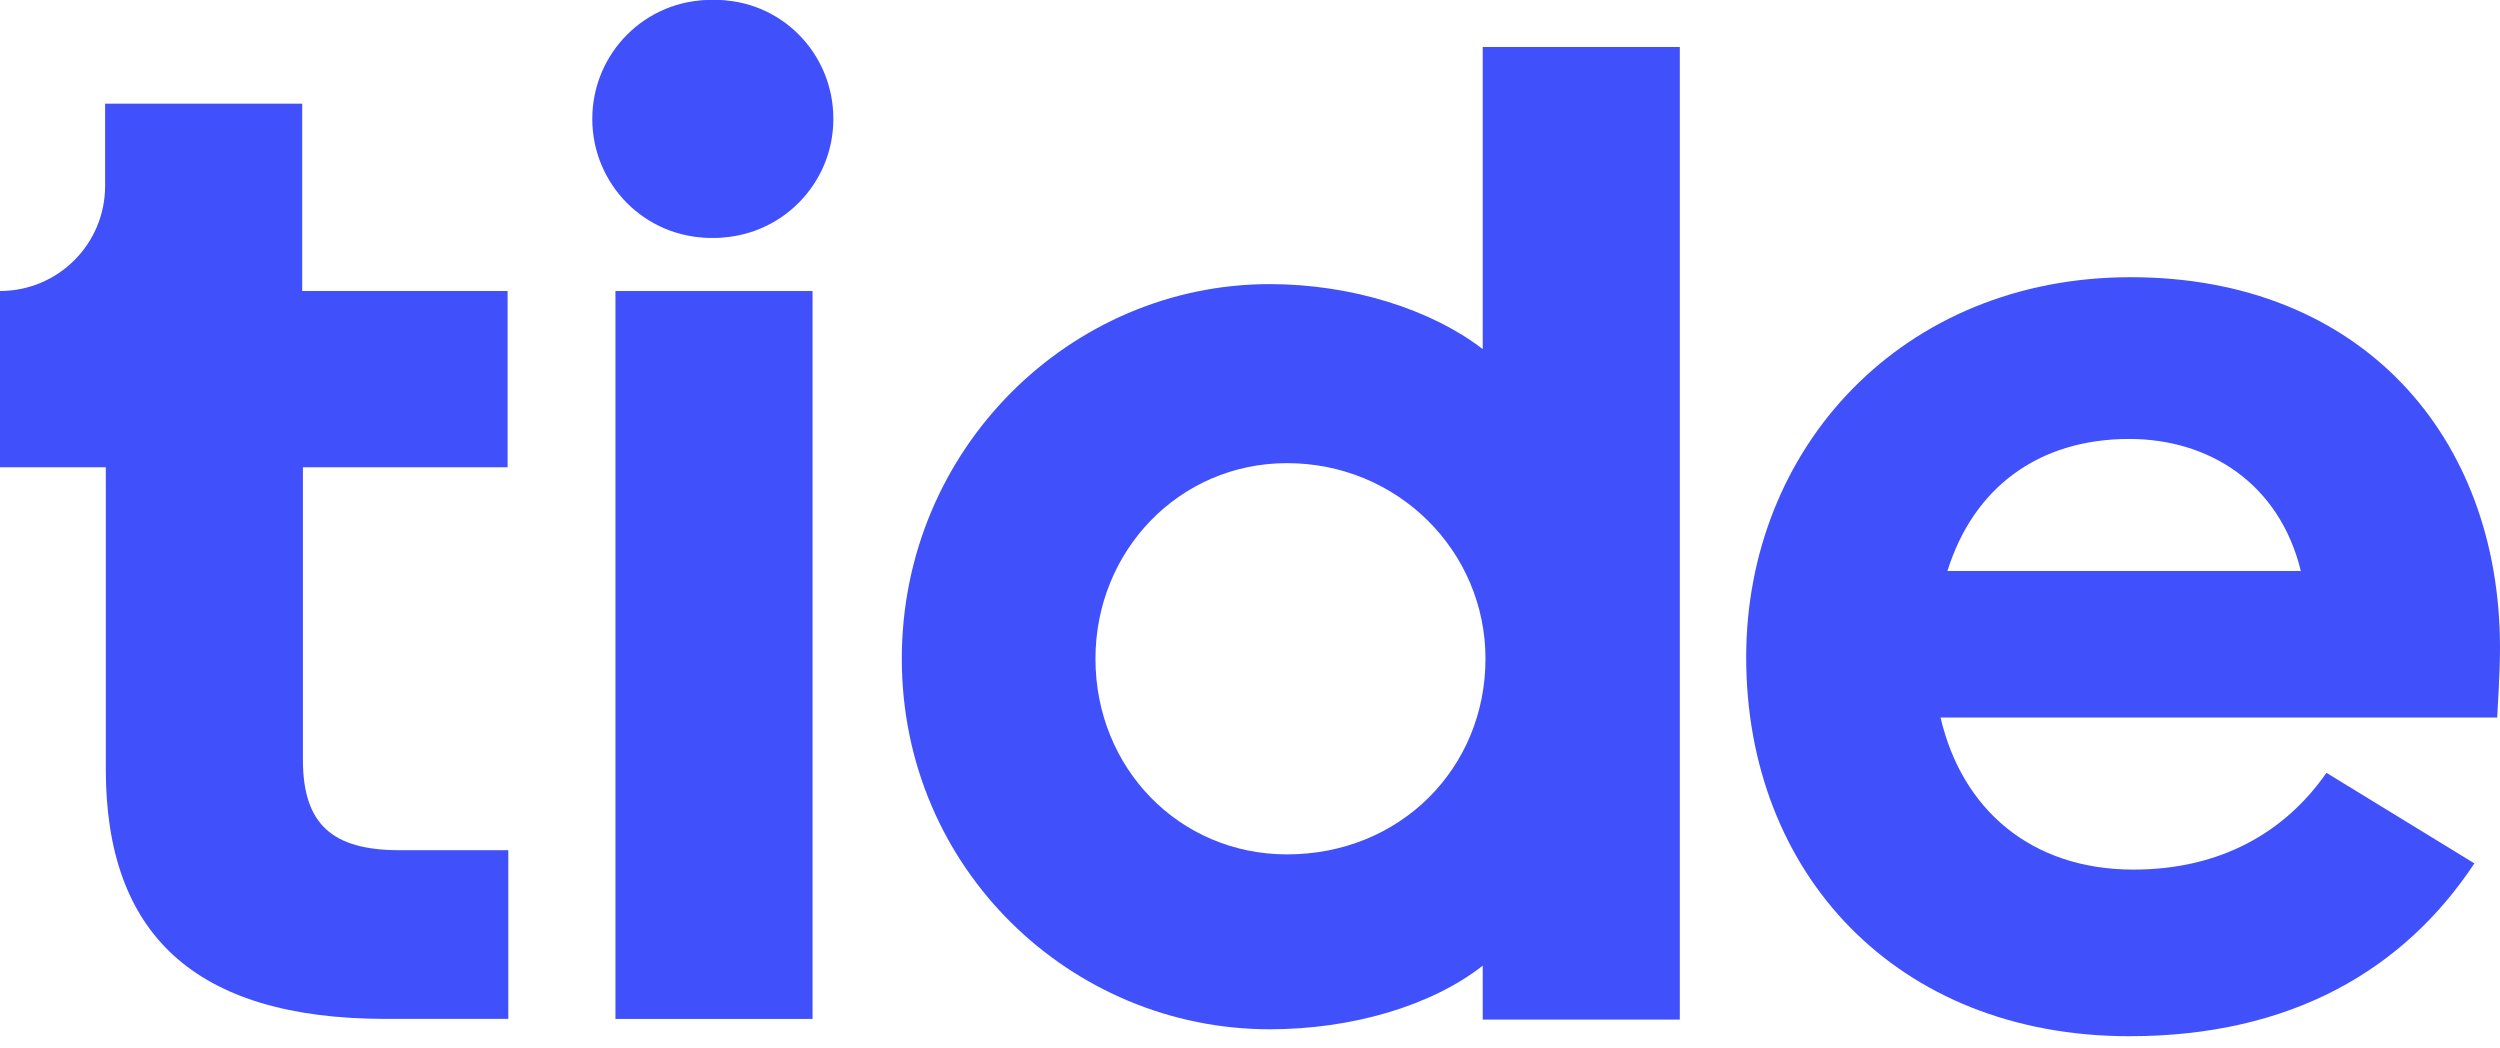 <svg xmlns="http://www.w3.org/2000/svg" fill="none" viewBox="0 0 93 39" height="39" width="93">
<path fill="#4050FB" d="M30.836 4.423C30.836 6.866 28.866 8.846 26.434 8.846C24.003 8.846 22.033 6.866 22.033 4.423C22.033 1.98 24.003 0 26.434 0C28.866 -0.025 30.836 1.955 30.836 4.423Z"></path>
<path fill="#4050FB" d="M31.001 4.423C31.001 6.866 29.02 8.846 26.576 8.846C24.132 8.846 22.151 6.866 22.151 4.423C22.151 1.98 24.132 0 26.576 0C29.02 -0.025 31.001 1.955 31.001 4.423Z"></path>
<path fill="#4050FB" d="M18.883 10.825V17.383H11.268V28.26C11.268 30.677 12.374 31.628 14.87 31.628H18.909V37.903H14.355C7.178 37.903 3.936 34.688 3.936 28.62V17.383H0V10.825C2.161 10.825 3.91 9.077 3.91 6.917V3.857H11.242V10.825H18.883Z"></path>
<path fill="#4050FB" d="M30.227 10.826H22.895V37.904H30.227V10.826Z"></path>
<path fill="#4050FB" d="M55.157 35.923C53.254 37.415 50.295 38.289 47.233 38.289C39.85 38.289 33.547 32.323 33.547 24.506C33.547 16.689 39.824 10.569 47.233 10.569C50.295 10.569 53.254 11.52 55.157 12.986V1.749H62.489V37.929H55.157V35.923ZM55.26 24.506C55.26 20.495 51.993 17.229 47.877 17.229C43.863 17.229 40.751 20.495 40.751 24.506C40.751 28.569 43.863 31.783 47.877 31.783C52.096 31.783 55.26 28.569 55.26 24.506Z"></path>
<path fill="#4050FB" d="M79.211 38.547C70.541 38.547 64.958 32.478 64.958 24.455C64.958 16.638 70.773 10.312 79.262 10.312C87.829 10.312 93 16.226 93 24.095C93 25.149 92.897 26.512 92.897 26.692H72.188C72.985 30.112 75.558 32.349 79.365 32.349C82.632 32.349 85.025 30.935 86.543 28.749L92.048 32.118C89.424 36.078 85.231 38.547 79.211 38.547ZM72.445 21.241H85.591C84.793 17.975 82.169 16.329 79.211 16.329C75.789 16.329 73.397 18.181 72.445 21.241Z"></path>
</svg>
